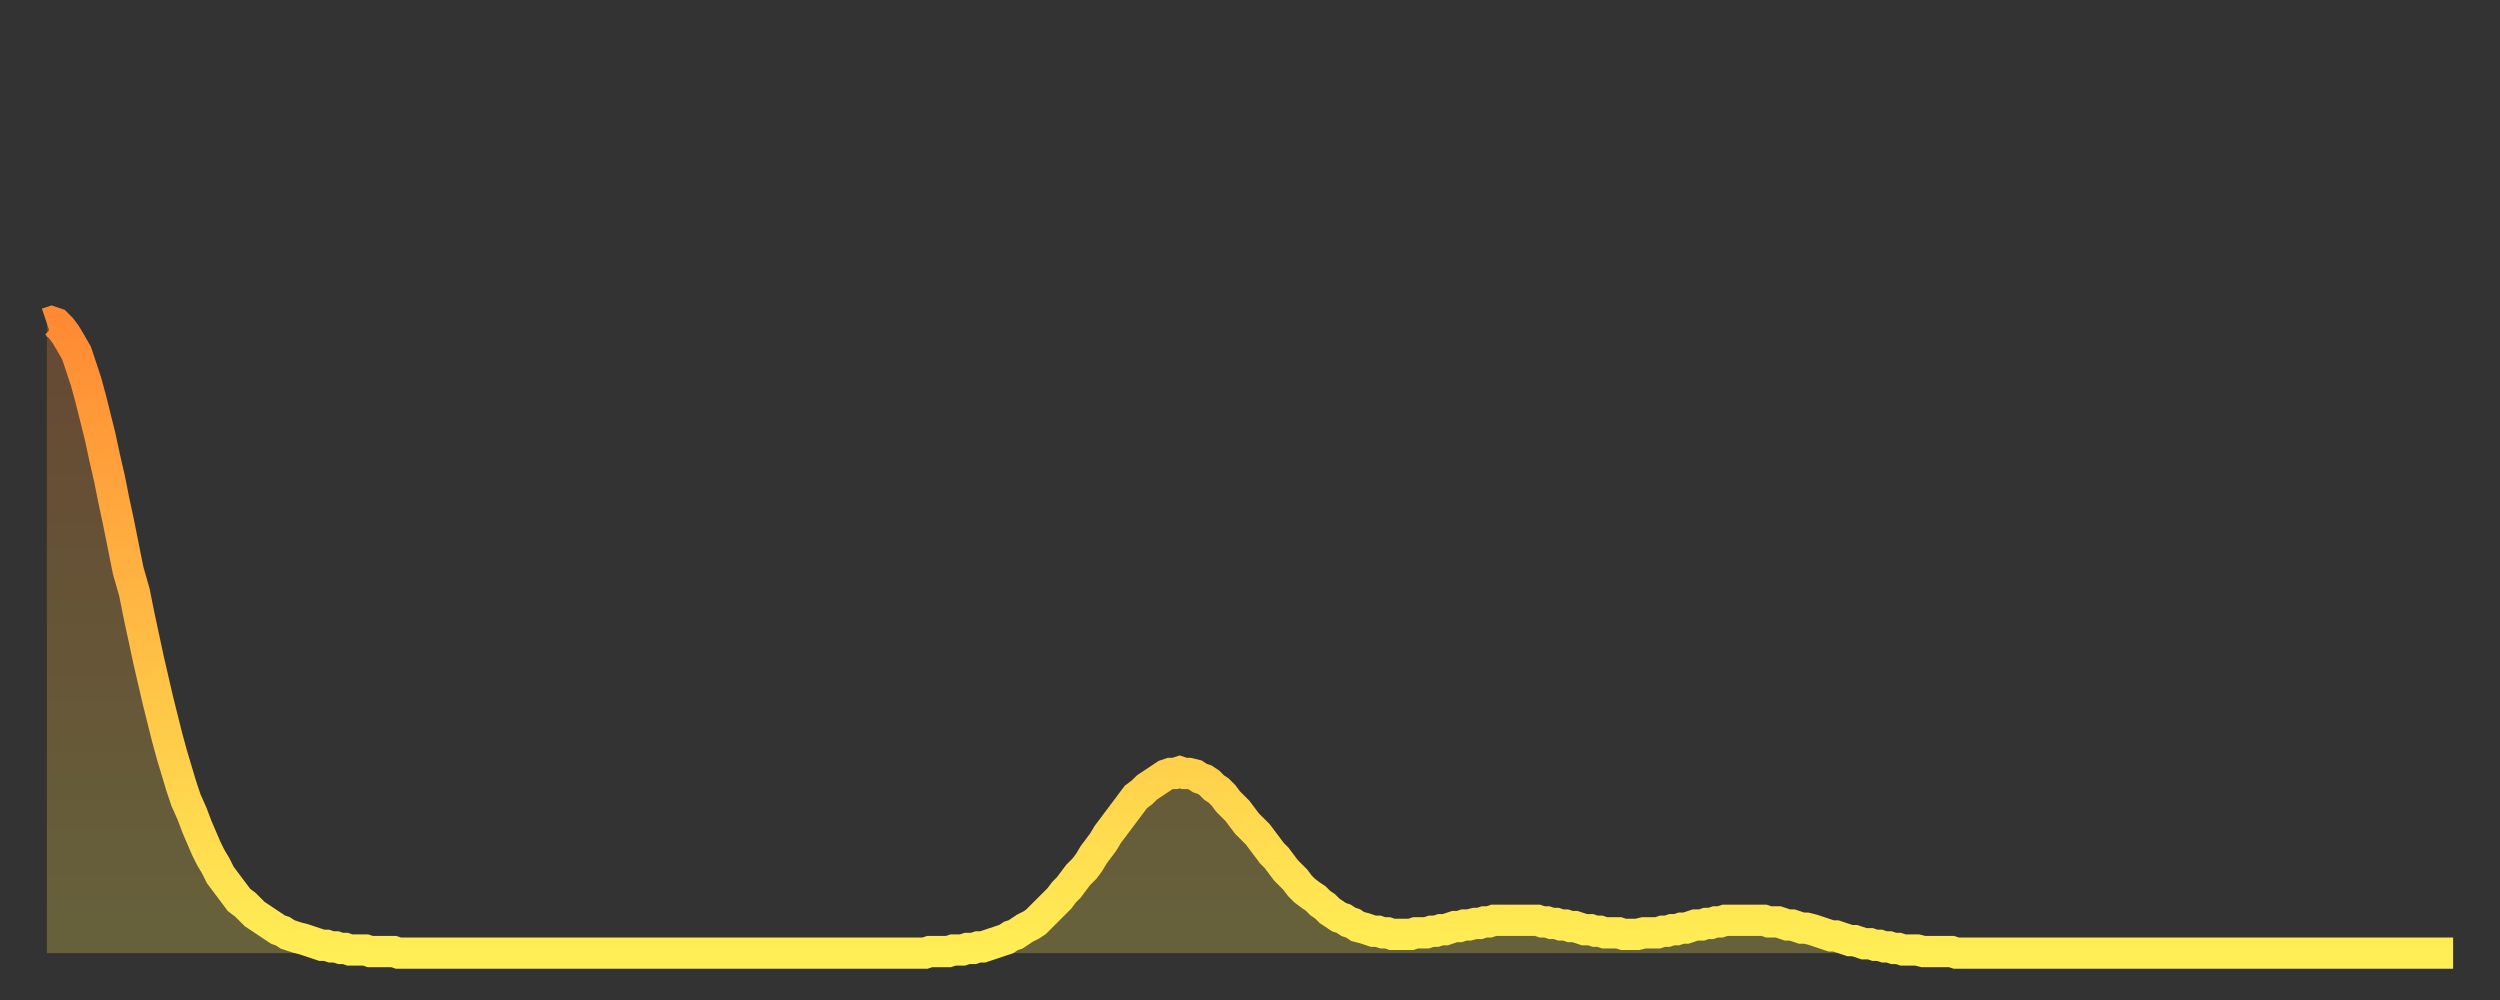 <?xml version="1.0" encoding="utf-8" ?>
<svg baseProfile="full" height="64" version="1.1" width="160" xmlns="http://www.w3.org/2000/svg" xmlns:ev="http://www.w3.org/2001/xml-events" xmlns:xlink="http://www.w3.org/1999/xlink"><rect width="100%" height="100%" fill="#333333" stroke="none"/><defs><linearGradient id="id862974" x1="0" x2="0" y1="0" y2="1"><stop offset="0%" stop-color="#ff8a33" /><stop offset="50%" stop-color="#ffbc44" /><stop offset="100%" stop-color="#ffee55" /></linearGradient></defs><g transform="translate(3,3)"><g><path d="M 0.0 17.7 0.3 17.6 0.6 17.7 0.9 18.0 1.2 18.4 1.5 18.9 1.9 19.6 2.2 20.5 2.5 21.4 2.8 22.5 3.1 23.7 3.4 24.9 3.7 26.3 4.0 27.6 4.3 29.1 4.6 30.5 4.9 32.0 5.2 33.5 5.6 34.9 5.9 36.4 6.2 37.8 6.5 39.2 6.8 40.5 7.1 41.8 7.4 43.0 7.7 44.2 8.0 45.3 8.3 46.3 8.6 47.3 8.9 48.2 9.3 49.1 9.6 49.9 9.9 50.6 10.2 51.3 10.5 51.9 10.8 52.4 11.1 53.0 11.4 53.4 11.7 53.8 12.0 54.2 12.3 54.6 12.7 54.9 13.0 55.2 13.3 55.5 13.6 55.7 13.9 55.9 14.2 56.1 14.5 56.3 14.8 56.5 15.1 56.6 15.4 56.8 15.7 56.9 16.0 57.0 16.4 57.1 16.7 57.2 17.0 57.3 17.3 57.4 17.6 57.5 17.9 57.5 18.2 57.6 18.5 57.6 18.8 57.7 19.1 57.7 19.4 57.8 19.8 57.8 20.1 57.8 20.4 57.8 20.7 57.9 21.0 57.9 21.3 57.9 21.6 57.9 21.9 57.9 22.2 57.9 22.5 58.0 22.8 58.0 23.1 58.0 23.5 58.0 23.8 58.0 24.1 58.0 24.4 58.0 24.7 58.0 25.0 58.0 25.3 58.0 25.6 58.0 25.9 58.0 26.2 58.0 26.5 58.0 26.8 58.0 27.2 58.0 27.5 58.0 27.8 58.0 28.1 58.0 28.4 58.0 28.7 58.0 29.0 58.0 29.3 58.0 29.6 58.0 29.9 58.0 30.2 58.0 30.6 58.0 30.9 58.0 31.2 58.0 31.5 58.0 31.8 58.0 32.1 58.0 32.4 58.0 32.7 58.0 33.0 58.0 33.3 58.0 33.6 58.0 33.9 58.0 34.3 58.0 34.6 58.0 34.9 58.0 35.2 58.0 35.5 58.0 35.8 58.0 36.1 58.0 36.4 58.0 36.7 58.0 37.0 58.0 37.3 58.0 37.7 58.0 38.0 58.0 38.3 58.0 38.6 58.0 38.9 58.0 39.2 58.0 39.5 58.0 39.8 58.0 40.1 58.0 40.4 58.0 40.7 58.0 41.0 58.0 41.4 58.0 41.7 58.0 42.0 58.0 42.3 58.0 42.6 58.0 42.9 58.0 43.2 58.0 43.5 58.0 43.8 58.0 44.1 58.0 44.4 58.0 44.7 58.0 45.1 58.0 45.4 58.0 45.7 58.0 46.0 58.0 46.3 58.0 46.6 58.0 46.9 58.0 47.2 58.0 47.5 58.0 47.8 58.0 48.1 58.0 48.5 58.0 48.8 58.0 49.1 58.0 49.4 58.0 49.7 58.0 50.0 58.0 50.3 58.0 50.6 58.0 50.9 58.0 51.2 58.0 51.5 58.0 51.8 58.0 52.2 58.0 52.5 58.0 52.8 58.0 53.1 58.0 53.4 58.0 53.7 58.0 54.0 58.0 54.3 58.0 54.6 58.0 54.9 58.0 55.2 58.0 55.6 58.0 55.9 58.0 56.2 58.0 56.5 57.9 56.8 57.9 57.1 57.9 57.4 57.9 57.7 57.9 58.0 57.8 58.3 57.8 58.6 57.8 58.9 57.7 59.3 57.7 59.6 57.6 59.9 57.6 60.2 57.5 60.5 57.4 60.8 57.3 61.1 57.2 61.4 57.1 61.7 56.9 62.0 56.8 62.3 56.6 62.6 56.4 63.0 56.2 63.3 56.0 63.6 55.7 63.9 55.4 64.2 55.1 64.5 54.8 64.8 54.5 65.1 54.1 65.4 53.8 65.7 53.4 66.0 53.0 66.4 52.6 66.7 52.2 67.0 51.7 67.3 51.3 67.6 50.9 67.9 50.4 68.2 50.0 68.5 49.6 68.8 49.2 69.1 48.8 69.4 48.4 69.7 48.0 70.1 47.7 70.4 47.4 70.7 47.2 71.0 47.0 71.3 46.8 71.6 46.6 71.9 46.5 72.2 46.5 72.5 46.4 72.8 46.5 73.1 46.5 73.5 46.6 73.8 46.8 74.1 46.9 74.4 47.1 74.7 47.4 75.0 47.6 75.3 47.9 75.6 48.3 75.9 48.6 76.2 48.9 76.5 49.3 76.8 49.7 77.2 50.1 77.5 50.4 77.8 50.8 78.1 51.2 78.4 51.6 78.7 51.9 79.0 52.3 79.3 52.7 79.6 53.0 79.9 53.3 80.2 53.7 80.5 54.0 80.9 54.3 81.2 54.5 81.5 54.8 81.8 55.0 82.1 55.3 82.4 55.5 82.7 55.7 83.0 55.8 83.3 56.0 83.6 56.1 83.9 56.3 84.3 56.4 84.6 56.5 84.9 56.6 85.2 56.6 85.5 56.7 85.8 56.7 86.1 56.8 86.4 56.8 86.7 56.8 87.0 56.8 87.3 56.8 87.6 56.7 88.0 56.7 88.3 56.7 88.6 56.6 88.9 56.6 89.2 56.5 89.5 56.5 89.8 56.4 90.1 56.3 90.4 56.3 90.7 56.2 91.0 56.2 91.4 56.1 91.7 56.1 92.0 56.0 92.3 56.0 92.6 55.9 92.9 55.9 93.2 55.9 93.5 55.9 93.8 55.9 94.1 55.9 94.4 55.9 94.7 55.9 95.1 55.9 95.4 55.9 95.7 56.0 96.0 56.0 96.3 56.1 96.6 56.1 96.9 56.2 97.2 56.2 97.5 56.3 97.8 56.3 98.1 56.4 98.4 56.5 98.8 56.5 99.1 56.6 99.4 56.6 99.7 56.7 100.0 56.7 100.3 56.7 100.6 56.7 100.9 56.8 101.2 56.8 101.5 56.8 101.8 56.8 102.2 56.7 102.5 56.7 102.8 56.7 103.1 56.7 103.4 56.6 103.7 56.6 104.0 56.5 104.3 56.5 104.6 56.4 104.9 56.4 105.2 56.3 105.5 56.2 105.9 56.2 106.2 56.1 106.5 56.1 106.8 56.0 107.1 56.0 107.4 55.9 107.7 55.9 108.0 55.9 108.3 55.9 108.6 55.9 108.9 55.9 109.3 55.9 109.6 55.9 109.9 55.9 110.2 56.0 110.5 56.0 110.8 56.0 111.1 56.1 111.4 56.2 111.7 56.2 112.0 56.3 112.3 56.4 112.6 56.4 113.0 56.5 113.3 56.6 113.6 56.7 113.9 56.8 114.2 56.9 114.5 56.9 114.8 57.0 115.1 57.1 115.4 57.2 115.7 57.2 116.0 57.3 116.3 57.4 116.7 57.4 117.0 57.5 117.3 57.5 117.6 57.6 117.9 57.6 118.2 57.7 118.5 57.7 118.8 57.8 119.1 57.8 119.4 57.8 119.7 57.8 120.1 57.9 120.4 57.9 120.7 57.9 121.0 57.9 121.3 57.9 121.6 57.9 121.9 57.9 122.2 58.0 122.5 58.0 122.8 58.0 123.1 58.0 123.4 58.0 123.8 58.0 124.1 58.0 124.4 58.0 124.7 58.0 125.0 58.0 125.3 58.0 125.6 58.0 125.9 58.0 126.2 58.0 126.5 58.0 126.8 58.0 127.2 58.0 127.5 58.0 127.8 58.0 128.1 58.0 128.4 58.0 128.7 58.0 129.0 58.0 129.3 58.0 129.6 58.0 129.9 58.0 130.2 58.0 130.5 58.0 130.9 58.0 131.2 58.0 131.5 58.0 131.8 58.0 132.1 58.0 132.4 58.0 132.7 58.0 133.0 58.0 133.3 58.0 133.6 58.0 133.9 58.0 134.2 58.0 134.6 58.0 134.9 58.0 135.2 58.0 135.5 58.0 135.8 58.0 136.1 58.0 136.4 58.0 136.7 58.0 137.0 58.0 137.3 58.0 137.6 58.0 138.0 58.0 138.3 58.0 138.6 58.0 138.9 58.0 139.2 58.0 139.5 58.0 139.8 58.0 140.1 58.0 140.4 58.0 140.7 58.0 141.0 58.0 141.3 58.0 141.7 58.0 142.0 58.0 142.3 58.0 142.6 58.0 142.9 58.0 143.2 58.0 143.5 58.0 143.8 58.0 144.1 58.0 144.4 58.0 144.7 58.0 145.1 58.0 145.4 58.0 145.7 58.0 146.0 58.0 146.3 58.0 146.6 58.0 146.9 58.0 147.2 58.0 147.5 58.0 147.8 58.0 148.1 58.0 148.4 58.0 148.8 58.0 149.1 58.0 149.4 58.0 149.7 58.0 150.0 58.0 150.3 58.0 150.6 58.0 150.9 58.0 151.2 58.0 151.5 58.0 151.8 58.0 152.1 58.0 152.5 58.0 152.8 58.0 153.1 58.0 153.4 58.0 153.7 58.0 154.0 58.0" fill="none" id="graph-curve" opacity="1" stroke="url(#id862974)" stroke-width="2" /><path d="M 0 58 L 0.0 17.7 0.3 17.6 0.6 17.7 0.9 18.0 1.2 18.4 1.5 18.9 1.9 19.6 2.2 20.5 2.5 21.4 2.8 22.5 3.1 23.7 3.4 24.9 3.7 26.3 4.0 27.6 4.3 29.1 4.6 30.5 4.9 32.0 5.2 33.5 5.6 34.9 5.9 36.4 6.2 37.8 6.5 39.2 6.8 40.5 7.1 41.8 7.4 43.0 7.7 44.2 8.0 45.3 8.3 46.3 8.6 47.3 8.9 48.2 9.3 49.1 9.6 49.9 9.9 50.6 10.2 51.3 10.5 51.9 10.8 52.4 11.1 53.0 11.4 53.4 11.7 53.8 12.0 54.2 12.3 54.6 12.7 54.9 13.0 55.2 13.3 55.5 13.6 55.7 13.9 55.9 14.2 56.1 14.5 56.3 14.8 56.5 15.1 56.6 15.4 56.8 15.7 56.9 16.0 57.0 16.4 57.1 16.7 57.2 17.0 57.3 17.3 57.4 17.6 57.5 17.9 57.5 18.2 57.6 18.5 57.6 18.8 57.7 19.1 57.7 19.4 57.8 19.8 57.8 20.1 57.8 20.4 57.8 20.7 57.9 21.0 57.9 21.3 57.9 21.6 57.9 21.9 57.9 22.2 57.9 22.5 58.0 22.8 58.0 23.1 58.0 23.5 58.0 23.8 58.0 24.1 58.0 24.4 58.0 24.7 58.0 25.0 58.0 25.3 58.0 25.6 58.0 25.9 58.0 26.2 58.0 26.5 58.0 26.8 58.0 27.2 58.0 27.5 58.0 27.8 58.0 28.1 58.0 28.4 58.0 28.7 58.0 29.0 58.0 29.3 58.0 29.6 58.0 29.9 58.0 30.2 58.0 30.6 58.0 30.9 58.0 31.2 58.0 31.5 58.0 31.8 58.0 32.1 58.0 32.4 58.0 32.7 58.0 33.0 58.0 33.3 58.0 33.6 58.0 33.9 58.0 34.3 58.0 34.6 58.0 34.9 58.0 35.2 58.0 35.5 58.0 35.8 58.0 36.1 58.0 36.4 58.0 36.7 58.0 37.0 58.0 37.3 58.0 37.7 58.0 38.0 58.0 38.3 58.0 38.6 58.0 38.9 58.0 39.2 58.0 39.5 58.0 39.8 58.0 40.1 58.0 40.4 58.0 40.7 58.0 41.0 58.0 41.4 58.0 41.7 58.0 42.0 58.0 42.3 58.0 42.6 58.0 42.9 58.0 43.2 58.0 43.5 58.0 43.8 58.0 44.1 58.0 44.4 58.0 44.7 58.0 45.1 58.0 45.4 58.0 45.7 58.0 46.0 58.0 46.3 58.0 46.6 58.0 46.9 58.0 47.2 58.0 47.5 58.0 47.8 58.0 48.1 58.0 48.5 58.0 48.8 58.0 49.1 58.0 49.4 58.0 49.7 58.0 50.0 58.0 50.3 58.0 50.6 58.0 50.9 58.0 51.2 58.0 51.5 58.0 51.8 58.0 52.2 58.0 52.5 58.0 52.8 58.0 53.1 58.0 53.4 58.0 53.7 58.0 54.0 58.0 54.3 58.0 54.6 58.0 54.9 58.0 55.2 58.0 55.6 58.0 55.9 58.0 56.2 58.0 56.5 57.9 56.8 57.9 57.1 57.9 57.4 57.9 57.7 57.9 58.0 57.8 58.3 57.8 58.6 57.8 58.9 57.7 59.3 57.7 59.6 57.6 59.9 57.6 60.2 57.5 60.5 57.4 60.8 57.3 61.1 57.2 61.4 57.1 61.7 56.9 62.0 56.8 62.3 56.6 62.6 56.4 63.0 56.2 63.3 56.0 63.6 55.7 63.9 55.4 64.2 55.1 64.5 54.8 64.8 54.5 65.1 54.1 65.4 53.8 65.7 53.4 66.0 53.0 66.4 52.6 66.7 52.2 67.0 51.7 67.3 51.3 67.6 50.9 67.9 50.4 68.2 50.0 68.5 49.6 68.8 49.2 69.1 48.8 69.4 48.4 69.7 48.0 70.1 47.7 70.4 47.4 70.7 47.2 71.0 47.0 71.3 46.8 71.6 46.6 71.9 46.5 72.2 46.5 72.5 46.4 72.8 46.5 73.1 46.5 73.5 46.6 73.8 46.8 74.1 46.9 74.4 47.1 74.7 47.4 75.0 47.6 75.3 47.9 75.6 48.3 75.9 48.6 76.2 48.9 76.5 49.3 76.8 49.7 77.2 50.1 77.5 50.4 77.8 50.8 78.1 51.2 78.4 51.6 78.7 51.9 79.0 52.3 79.3 52.7 79.6 53.0 79.9 53.3 80.2 53.7 80.5 54.0 80.9 54.3 81.2 54.5 81.5 54.8 81.8 55.0 82.1 55.3 82.4 55.5 82.7 55.7 83.0 55.8 83.3 56.0 83.6 56.1 83.9 56.3 84.3 56.4 84.6 56.5 84.9 56.6 85.2 56.6 85.5 56.7 85.8 56.7 86.1 56.8 86.4 56.8 86.7 56.8 87.0 56.8 87.3 56.8 87.6 56.7 88.0 56.7 88.3 56.7 88.6 56.6 88.9 56.6 89.2 56.5 89.5 56.5 89.8 56.4 90.1 56.3 90.4 56.3 90.7 56.2 91.0 56.2 91.4 56.1 91.7 56.1 92.0 56.0 92.3 56.0 92.6 55.9 92.9 55.9 93.2 55.9 93.5 55.9 93.8 55.9 94.1 55.9 94.4 55.9 94.7 55.9 95.1 55.9 95.4 55.9 95.7 56.0 96.0 56.0 96.3 56.1 96.6 56.1 96.9 56.2 97.2 56.2 97.5 56.3 97.8 56.3 98.1 56.4 98.4 56.5 98.8 56.5 99.1 56.6 99.4 56.6 99.7 56.7 100.0 56.7 100.3 56.7 100.6 56.7 100.9 56.8 101.2 56.8 101.5 56.8 101.8 56.8 102.2 56.7 102.5 56.7 102.8 56.7 103.1 56.7 103.4 56.6 103.7 56.6 104.0 56.5 104.3 56.5 104.6 56.4 104.9 56.4 105.2 56.3 105.5 56.2 105.9 56.2 106.2 56.1 106.5 56.1 106.8 56.0 107.1 56.0 107.4 55.9 107.7 55.9 108.0 55.9 108.3 55.9 108.6 55.9 108.9 55.9 109.3 55.9 109.6 55.9 109.9 55.9 110.2 56.0 110.5 56.0 110.8 56.0 111.1 56.1 111.4 56.2 111.7 56.2 112.0 56.3 112.3 56.4 112.6 56.4 113.0 56.5 113.3 56.6 113.6 56.7 113.9 56.8 114.2 56.9 114.5 56.9 114.8 57.0 115.1 57.1 115.4 57.2 115.7 57.2 116.0 57.3 116.3 57.4 116.7 57.4 117.0 57.5 117.3 57.5 117.6 57.6 117.9 57.6 118.2 57.7 118.5 57.7 118.8 57.8 119.1 57.8 119.4 57.8 119.7 57.8 120.1 57.9 120.4 57.9 120.7 57.9 121.0 57.9 121.3 57.9 121.6 57.9 121.9 57.9 122.2 58.0 122.5 58.0 122.8 58.0 123.1 58.0 123.4 58.0 123.8 58.0 124.1 58.0 124.4 58.0 124.7 58.0 125.0 58.0 125.3 58.0 125.6 58.0 125.9 58.0 126.2 58.0 126.5 58.0 126.8 58.0 127.2 58.0 127.5 58.0 127.8 58.0 128.1 58.0 128.4 58.0 128.7 58.0 129.0 58.0 129.3 58.0 129.6 58.0 129.9 58.0 130.2 58.0 130.5 58.0 130.9 58.0 131.2 58.0 131.5 58.0 131.8 58.0 132.1 58.0 132.4 58.0 132.7 58.0 133.0 58.0 133.3 58.0 133.6 58.0 133.9 58.0 134.2 58.0 134.6 58.0 134.9 58.0 135.2 58.0 135.5 58.0 135.8 58.0 136.1 58.0 136.4 58.0 136.7 58.0 137.0 58.0 137.3 58.0 137.6 58.0 138.0 58.0 138.3 58.0 138.6 58.0 138.9 58.0 139.2 58.0 139.5 58.0 139.8 58.0 140.1 58.0 140.4 58.0 140.7 58.0 141.0 58.0 141.3 58.0 141.7 58.0 142.0 58.0 142.3 58.0 142.6 58.0 142.9 58.0 143.2 58.0 143.5 58.0 143.8 58.0 144.1 58.0 144.4 58.0 144.7 58.0 145.1 58.0 145.4 58.0 145.7 58.0 146.0 58.0 146.3 58.0 146.6 58.0 146.9 58.0 147.2 58.0 147.5 58.0 147.8 58.0 148.1 58.0 148.4 58.0 148.8 58.0 149.1 58.0 149.4 58.0 149.7 58.0 150.0 58.0 150.3 58.0 150.6 58.0 150.9 58.0 151.2 58.0 151.5 58.0 151.8 58.0 152.1 58.0 152.5 58.0 152.8 58.0 153.1 58.0 153.4 58.0 153.7 58.0 154.0 58.0 154 58" fill="url(#id862974)" fill-opacity=".25" id="graph-shadow" /></g></g></svg>